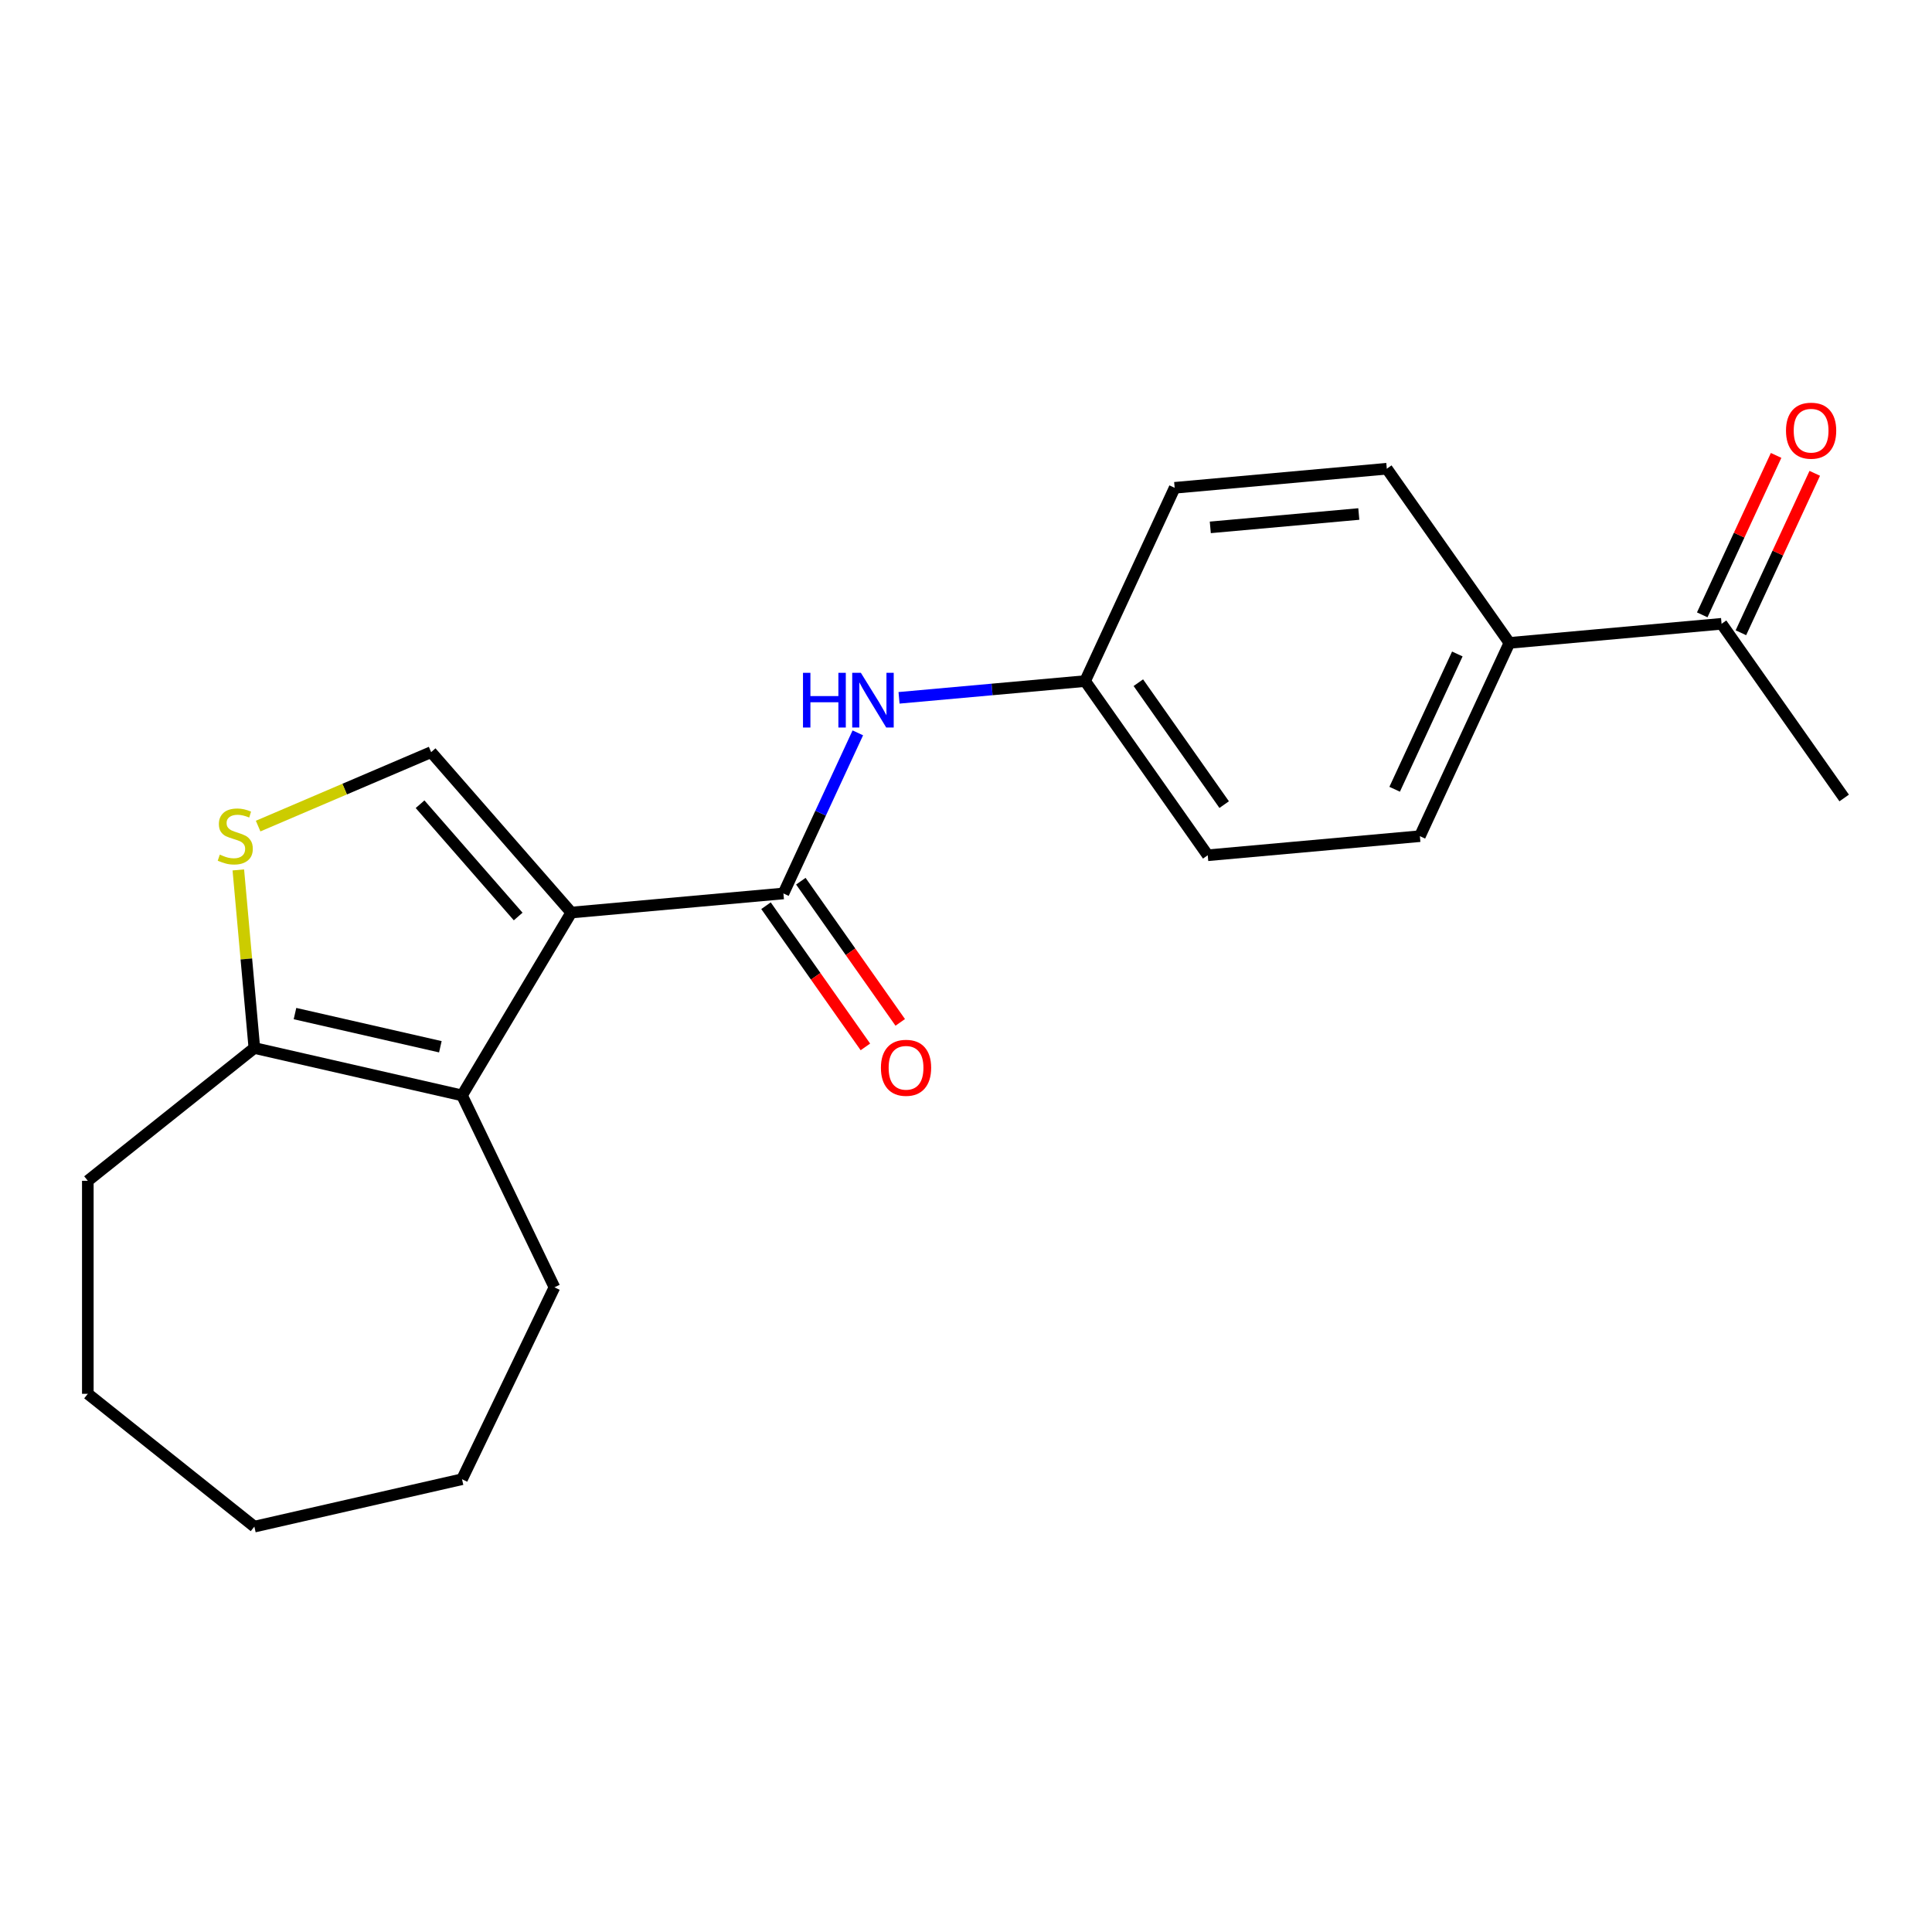<?xml version='1.0' encoding='iso-8859-1'?>
<svg version='1.1' baseProfile='full'
              xmlns='http://www.w3.org/2000/svg'
                      xmlns:rdkit='http://www.rdkit.org/xml'
                      xmlns:xlink='http://www.w3.org/1999/xlink'
                  xml:space='preserve'
width='1000px' height='1000px' viewBox='0 0 1000 1000'>
<!-- END OF HEADER -->
<rect style='opacity:1.0;fill:#FFFFFF;stroke:none' width='1000' height='1000' x='0' y='0'> </rect>
<path class='bond-0' d='M 295.691,472.331 L 405.5,462.448' style='fill:none;fill-rule:evenodd;stroke:#000000;stroke-width:6px;stroke-linecap:butt;stroke-linejoin:miter;stroke-opacity:1' />
<path class='bond-1' d='M 295.691,472.331 L 239.142,566.978' style='fill:none;fill-rule:evenodd;stroke:#000000;stroke-width:6px;stroke-linecap:butt;stroke-linejoin:miter;stroke-opacity:1' />
<path class='bond-2' d='M 295.691,472.331 L 223.151,389.303' style='fill:none;fill-rule:evenodd;stroke:#000000;stroke-width:6px;stroke-linecap:butt;stroke-linejoin:miter;stroke-opacity:1' />
<path class='bond-2' d='M 268.204,474.385 L 217.427,416.265' style='fill:none;fill-rule:evenodd;stroke:#000000;stroke-width:6px;stroke-linecap:butt;stroke-linejoin:miter;stroke-opacity:1' />
<path class='bond-5' d='M 405.5,462.448 L 424.754,420.887' style='fill:none;fill-rule:evenodd;stroke:#000000;stroke-width:6px;stroke-linecap:butt;stroke-linejoin:miter;stroke-opacity:1' />
<path class='bond-5' d='M 424.754,420.887 L 444.009,379.325' style='fill:none;fill-rule:evenodd;stroke:#0000FF;stroke-width:6px;stroke-linecap:butt;stroke-linejoin:miter;stroke-opacity:1' />
<path class='bond-6' d='M 396.485,468.794 L 422.206,505.334' style='fill:none;fill-rule:evenodd;stroke:#000000;stroke-width:6px;stroke-linecap:butt;stroke-linejoin:miter;stroke-opacity:1' />
<path class='bond-6' d='M 422.206,505.334 L 447.927,541.874' style='fill:none;fill-rule:evenodd;stroke:#FF0000;stroke-width:6px;stroke-linecap:butt;stroke-linejoin:miter;stroke-opacity:1' />
<path class='bond-6' d='M 414.516,456.102 L 440.237,492.642' style='fill:none;fill-rule:evenodd;stroke:#000000;stroke-width:6px;stroke-linecap:butt;stroke-linejoin:miter;stroke-opacity:1' />
<path class='bond-6' d='M 440.237,492.642 L 465.959,529.181' style='fill:none;fill-rule:evenodd;stroke:#FF0000;stroke-width:6px;stroke-linecap:butt;stroke-linejoin:miter;stroke-opacity:1' />
<path class='bond-4' d='M 239.142,566.978 L 131.654,542.444' style='fill:none;fill-rule:evenodd;stroke:#000000;stroke-width:6px;stroke-linecap:butt;stroke-linejoin:miter;stroke-opacity:1' />
<path class='bond-4' d='M 227.926,541.8 L 152.684,524.626' style='fill:none;fill-rule:evenodd;stroke:#000000;stroke-width:6px;stroke-linecap:butt;stroke-linejoin:miter;stroke-opacity:1' />
<path class='bond-15' d='M 239.142,566.978 L 286.979,666.312' style='fill:none;fill-rule:evenodd;stroke:#000000;stroke-width:6px;stroke-linecap:butt;stroke-linejoin:miter;stroke-opacity:1' />
<path class='bond-3' d='M 223.151,389.303 L 178.379,408.439' style='fill:none;fill-rule:evenodd;stroke:#000000;stroke-width:6px;stroke-linecap:butt;stroke-linejoin:miter;stroke-opacity:1' />
<path class='bond-3' d='M 178.379,408.439 L 133.607,427.576' style='fill:none;fill-rule:evenodd;stroke:#CCCC00;stroke-width:6px;stroke-linecap:butt;stroke-linejoin:miter;stroke-opacity:1' />
<path class='bond-21' d='M 123.358,450.271 L 127.506,496.358' style='fill:none;fill-rule:evenodd;stroke:#CCCC00;stroke-width:6px;stroke-linecap:butt;stroke-linejoin:miter;stroke-opacity:1' />
<path class='bond-21' d='M 127.506,496.358 L 131.654,542.444' style='fill:none;fill-rule:evenodd;stroke:#000000;stroke-width:6px;stroke-linecap:butt;stroke-linejoin:miter;stroke-opacity:1' />
<path class='bond-16' d='M 131.654,542.444 L 45.455,611.186' style='fill:none;fill-rule:evenodd;stroke:#000000;stroke-width:6px;stroke-linecap:butt;stroke-linejoin:miter;stroke-opacity:1' />
<path class='bond-10' d='M 465.342,361.194 L 513.498,356.86' style='fill:none;fill-rule:evenodd;stroke:#0000FF;stroke-width:6px;stroke-linecap:butt;stroke-linejoin:miter;stroke-opacity:1' />
<path class='bond-10' d='M 513.498,356.86 L 561.655,352.526' style='fill:none;fill-rule:evenodd;stroke:#000000;stroke-width:6px;stroke-linecap:butt;stroke-linejoin:miter;stroke-opacity:1' />
<path class='bond-7' d='M 891.082,322.877 L 781.273,332.76' style='fill:none;fill-rule:evenodd;stroke:#000000;stroke-width:6px;stroke-linecap:butt;stroke-linejoin:miter;stroke-opacity:1' />
<path class='bond-9' d='M 901.086,327.512 L 920.201,286.25' style='fill:none;fill-rule:evenodd;stroke:#000000;stroke-width:6px;stroke-linecap:butt;stroke-linejoin:miter;stroke-opacity:1' />
<path class='bond-9' d='M 920.201,286.25 L 939.317,244.989' style='fill:none;fill-rule:evenodd;stroke:#FF0000;stroke-width:6px;stroke-linecap:butt;stroke-linejoin:miter;stroke-opacity:1' />
<path class='bond-9' d='M 881.078,318.243 L 900.193,276.981' style='fill:none;fill-rule:evenodd;stroke:#000000;stroke-width:6px;stroke-linecap:butt;stroke-linejoin:miter;stroke-opacity:1' />
<path class='bond-9' d='M 900.193,276.981 L 919.309,235.72' style='fill:none;fill-rule:evenodd;stroke:#FF0000;stroke-width:6px;stroke-linecap:butt;stroke-linejoin:miter;stroke-opacity:1' />
<path class='bond-17' d='M 891.082,322.877 L 954.545,413.033' style='fill:none;fill-rule:evenodd;stroke:#000000;stroke-width:6px;stroke-linecap:butt;stroke-linejoin:miter;stroke-opacity:1' />
<path class='bond-8' d='M 781.273,332.76 L 734.927,432.799' style='fill:none;fill-rule:evenodd;stroke:#000000;stroke-width:6px;stroke-linecap:butt;stroke-linejoin:miter;stroke-opacity:1' />
<path class='bond-8' d='M 754.313,338.497 L 721.871,408.524' style='fill:none;fill-rule:evenodd;stroke:#000000;stroke-width:6px;stroke-linecap:butt;stroke-linejoin:miter;stroke-opacity:1' />
<path class='bond-23' d='M 781.273,332.76 L 717.809,242.604' style='fill:none;fill-rule:evenodd;stroke:#000000;stroke-width:6px;stroke-linecap:butt;stroke-linejoin:miter;stroke-opacity:1' />
<path class='bond-13' d='M 561.655,352.526 L 608,252.487' style='fill:none;fill-rule:evenodd;stroke:#000000;stroke-width:6px;stroke-linecap:butt;stroke-linejoin:miter;stroke-opacity:1' />
<path class='bond-14' d='M 561.655,352.526 L 625.118,442.682' style='fill:none;fill-rule:evenodd;stroke:#000000;stroke-width:6px;stroke-linecap:butt;stroke-linejoin:miter;stroke-opacity:1' />
<path class='bond-14' d='M 589.205,353.357 L 633.63,416.466' style='fill:none;fill-rule:evenodd;stroke:#000000;stroke-width:6px;stroke-linecap:butt;stroke-linejoin:miter;stroke-opacity:1' />
<path class='bond-11' d='M 734.927,432.799 L 625.118,442.682' style='fill:none;fill-rule:evenodd;stroke:#000000;stroke-width:6px;stroke-linecap:butt;stroke-linejoin:miter;stroke-opacity:1' />
<path class='bond-12' d='M 717.809,242.604 L 608,252.487' style='fill:none;fill-rule:evenodd;stroke:#000000;stroke-width:6px;stroke-linecap:butt;stroke-linejoin:miter;stroke-opacity:1' />
<path class='bond-12' d='M 703.315,266.048 L 626.448,272.967' style='fill:none;fill-rule:evenodd;stroke:#000000;stroke-width:6px;stroke-linecap:butt;stroke-linejoin:miter;stroke-opacity:1' />
<path class='bond-18' d='M 286.979,666.312 L 239.142,765.646' style='fill:none;fill-rule:evenodd;stroke:#000000;stroke-width:6px;stroke-linecap:butt;stroke-linejoin:miter;stroke-opacity:1' />
<path class='bond-19' d='M 45.455,611.186 L 45.455,721.438' style='fill:none;fill-rule:evenodd;stroke:#000000;stroke-width:6px;stroke-linecap:butt;stroke-linejoin:miter;stroke-opacity:1' />
<path class='bond-20' d='M 239.142,765.646 L 131.654,790.18' style='fill:none;fill-rule:evenodd;stroke:#000000;stroke-width:6px;stroke-linecap:butt;stroke-linejoin:miter;stroke-opacity:1' />
<path class='bond-22' d='M 45.455,721.438 L 131.654,790.18' style='fill:none;fill-rule:evenodd;stroke:#000000;stroke-width:6px;stroke-linecap:butt;stroke-linejoin:miter;stroke-opacity:1' />
<path  class='atom-4' d='M 113.771 442.355
Q 114.091 442.475, 115.411 443.035
Q 116.731 443.595, 118.171 443.955
Q 119.651 444.275, 121.091 444.275
Q 123.771 444.275, 125.331 442.995
Q 126.891 441.675, 126.891 439.395
Q 126.891 437.835, 126.091 436.875
Q 125.331 435.915, 124.131 435.395
Q 122.931 434.875, 120.931 434.275
Q 118.411 433.515, 116.891 432.795
Q 115.411 432.075, 114.331 430.555
Q 113.291 429.035, 113.291 426.475
Q 113.291 422.915, 115.691 420.715
Q 118.131 418.515, 122.931 418.515
Q 126.211 418.515, 129.931 420.075
L 129.011 423.155
Q 125.611 421.755, 123.051 421.755
Q 120.291 421.755, 118.771 422.915
Q 117.251 424.035, 117.291 425.995
Q 117.291 427.515, 118.051 428.435
Q 118.851 429.355, 119.971 429.875
Q 121.131 430.395, 123.051 430.995
Q 125.611 431.795, 127.131 432.595
Q 128.651 433.395, 129.731 435.035
Q 130.851 436.635, 130.851 439.395
Q 130.851 443.315, 128.211 445.435
Q 125.611 447.515, 121.251 447.515
Q 118.731 447.515, 116.811 446.955
Q 114.931 446.435, 112.691 445.515
L 113.771 442.355
' fill='#CCCC00'/>
<path  class='atom-6' d='M 415.626 348.249
L 419.466 348.249
L 419.466 360.289
L 433.946 360.289
L 433.946 348.249
L 437.786 348.249
L 437.786 376.569
L 433.946 376.569
L 433.946 363.489
L 419.466 363.489
L 419.466 376.569
L 415.626 376.569
L 415.626 348.249
' fill='#0000FF'/>
<path  class='atom-6' d='M 445.586 348.249
L 454.866 363.249
Q 455.786 364.729, 457.266 367.409
Q 458.746 370.089, 458.826 370.249
L 458.826 348.249
L 462.586 348.249
L 462.586 376.569
L 458.706 376.569
L 448.746 360.169
Q 447.586 358.249, 446.346 356.049
Q 445.146 353.849, 444.786 353.169
L 444.786 376.569
L 441.106 376.569
L 441.106 348.249
L 445.586 348.249
' fill='#0000FF'/>
<path  class='atom-7' d='M 455.964 552.684
Q 455.964 545.884, 459.324 542.084
Q 462.684 538.284, 468.964 538.284
Q 475.244 538.284, 478.604 542.084
Q 481.964 545.884, 481.964 552.684
Q 481.964 559.564, 478.564 563.484
Q 475.164 567.364, 468.964 567.364
Q 462.724 567.364, 459.324 563.484
Q 455.964 559.604, 455.964 552.684
M 468.964 564.164
Q 473.284 564.164, 475.604 561.284
Q 477.964 558.364, 477.964 552.684
Q 477.964 547.124, 475.604 544.324
Q 473.284 541.484, 468.964 541.484
Q 464.644 541.484, 462.284 544.284
Q 459.964 547.084, 459.964 552.684
Q 459.964 558.404, 462.284 561.284
Q 464.644 564.164, 468.964 564.164
' fill='#FF0000'/>
<path  class='atom-10' d='M 924.428 222.918
Q 924.428 216.118, 927.788 212.318
Q 931.148 208.518, 937.428 208.518
Q 943.708 208.518, 947.068 212.318
Q 950.428 216.118, 950.428 222.918
Q 950.428 229.798, 947.028 233.718
Q 943.628 237.598, 937.428 237.598
Q 931.188 237.598, 927.788 233.718
Q 924.428 229.838, 924.428 222.918
M 937.428 234.398
Q 941.748 234.398, 944.068 231.518
Q 946.428 228.598, 946.428 222.918
Q 946.428 217.358, 944.068 214.558
Q 941.748 211.718, 937.428 211.718
Q 933.108 211.718, 930.748 214.518
Q 928.428 217.318, 928.428 222.918
Q 928.428 228.638, 930.748 231.518
Q 933.108 234.398, 937.428 234.398
' fill='#FF0000'/>
</svg>
